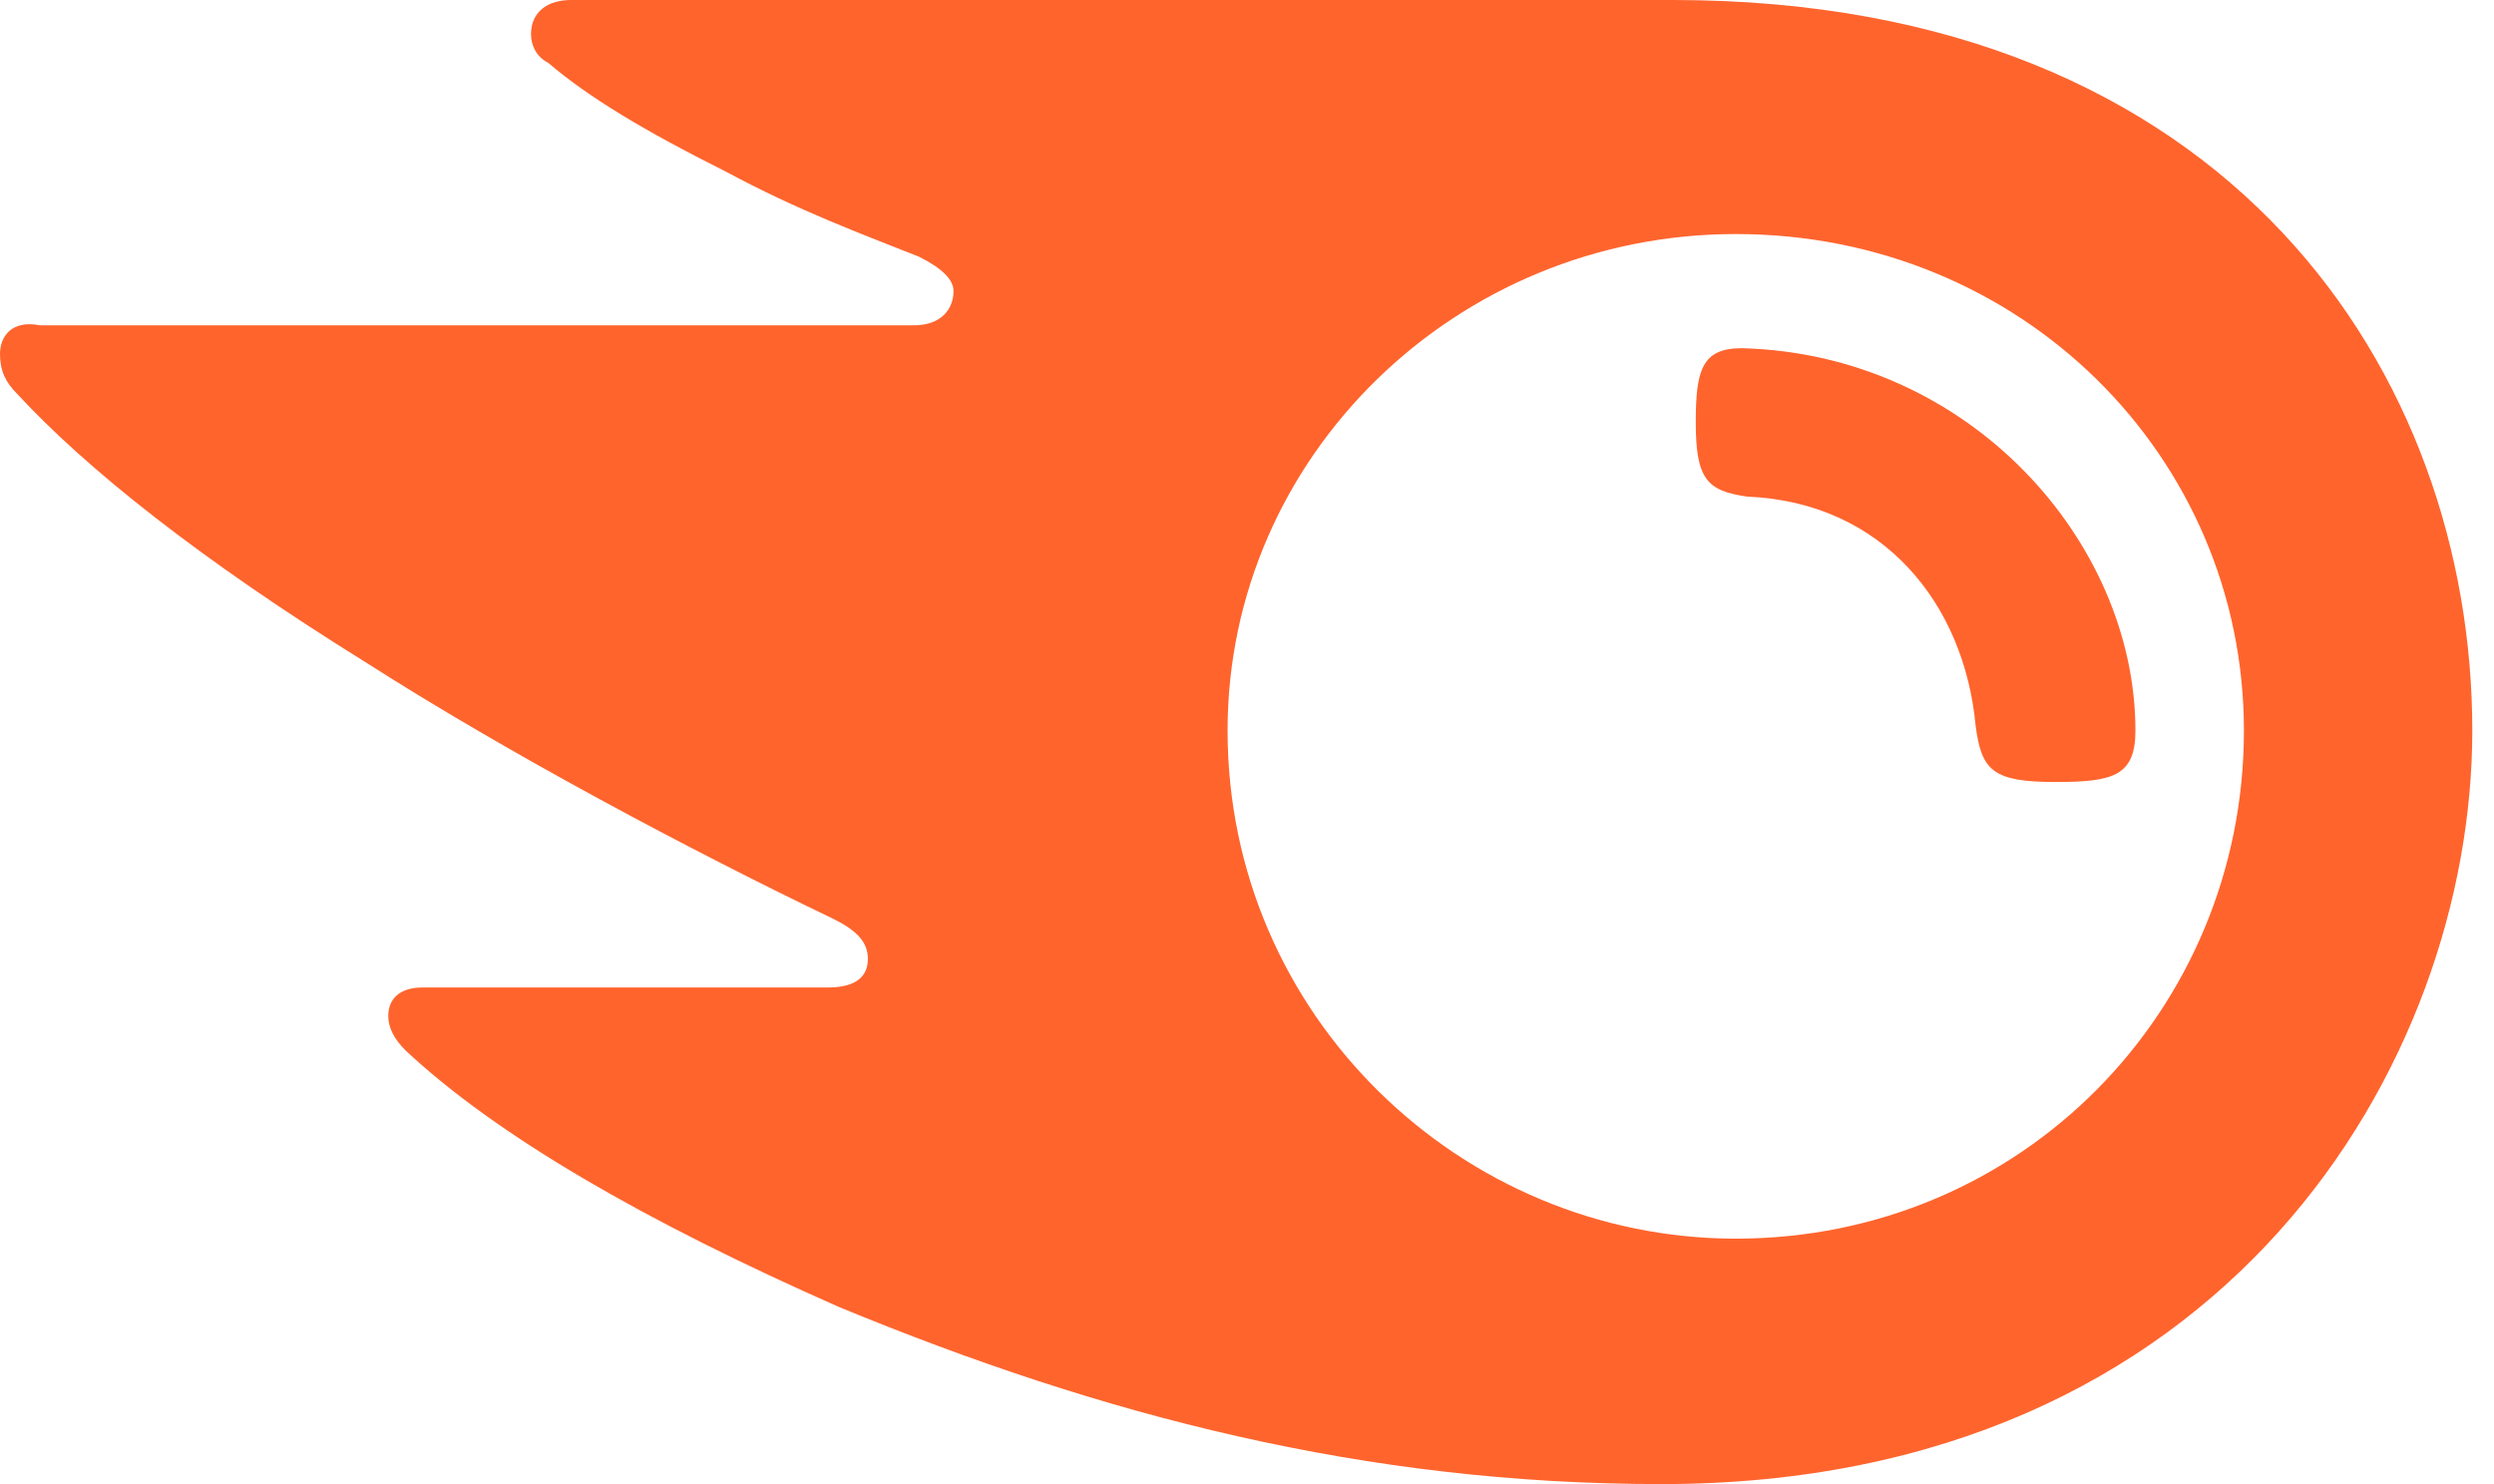<svg xmlns="http://www.w3.org/2000/svg" width="84" height="50" viewBox="0 0 84 50" fill="none"><path d="M71.923 24.615C71.923 26.154 71.154 26.346 69.231 26.346C67.115 26.346 66.731 25.962 66.538 24.423C66.154 20.385 63.462 16.923 58.846 16.731C57.5 16.538 57.115 16.154 57.115 14.231C57.115 12.5 57.308 11.731 58.654 11.731C66.346 11.923 71.923 18.269 71.923 24.615ZM83.269 24.615C83.269 12.692 75.192 0 56.346 0H19.231C18.462 0 17.885 0.385 17.885 1.154C17.885 1.538 18.077 1.923 18.462 2.115C19.808 3.269 21.731 4.423 24.423 5.769C26.923 7.115 29.038 7.885 30.962 8.654C31.731 9.038 32.115 9.423 32.115 9.808C32.115 10.385 31.731 10.961 30.769 10.961H1.346C0.385 10.769 0 11.346 0 11.923C0 12.5 0.192 12.885 0.577 13.269C2.885 15.769 6.731 18.846 12.308 22.308C17.115 25.385 23.269 28.654 28.077 30.962C28.846 31.346 29.231 31.731 29.231 32.308C29.231 32.885 28.846 33.269 27.885 33.269H14.231C13.461 33.269 13.077 33.654 13.077 34.231C13.077 34.615 13.269 35 13.654 35.385C16.731 38.269 21.731 41.154 28.269 44.038C37.115 47.692 45.962 50 55.962 50C75 50 83.269 35.769 83.269 24.615ZM58.462 41.731C49.231 41.731 41.346 34.231 41.346 24.615C41.346 15.385 49.038 7.885 58.462 7.885C68.077 7.885 75.577 15.385 75.577 24.615C75.577 34.038 68.077 41.731 58.462 41.731Z" fill="#FF642D"></path></svg>